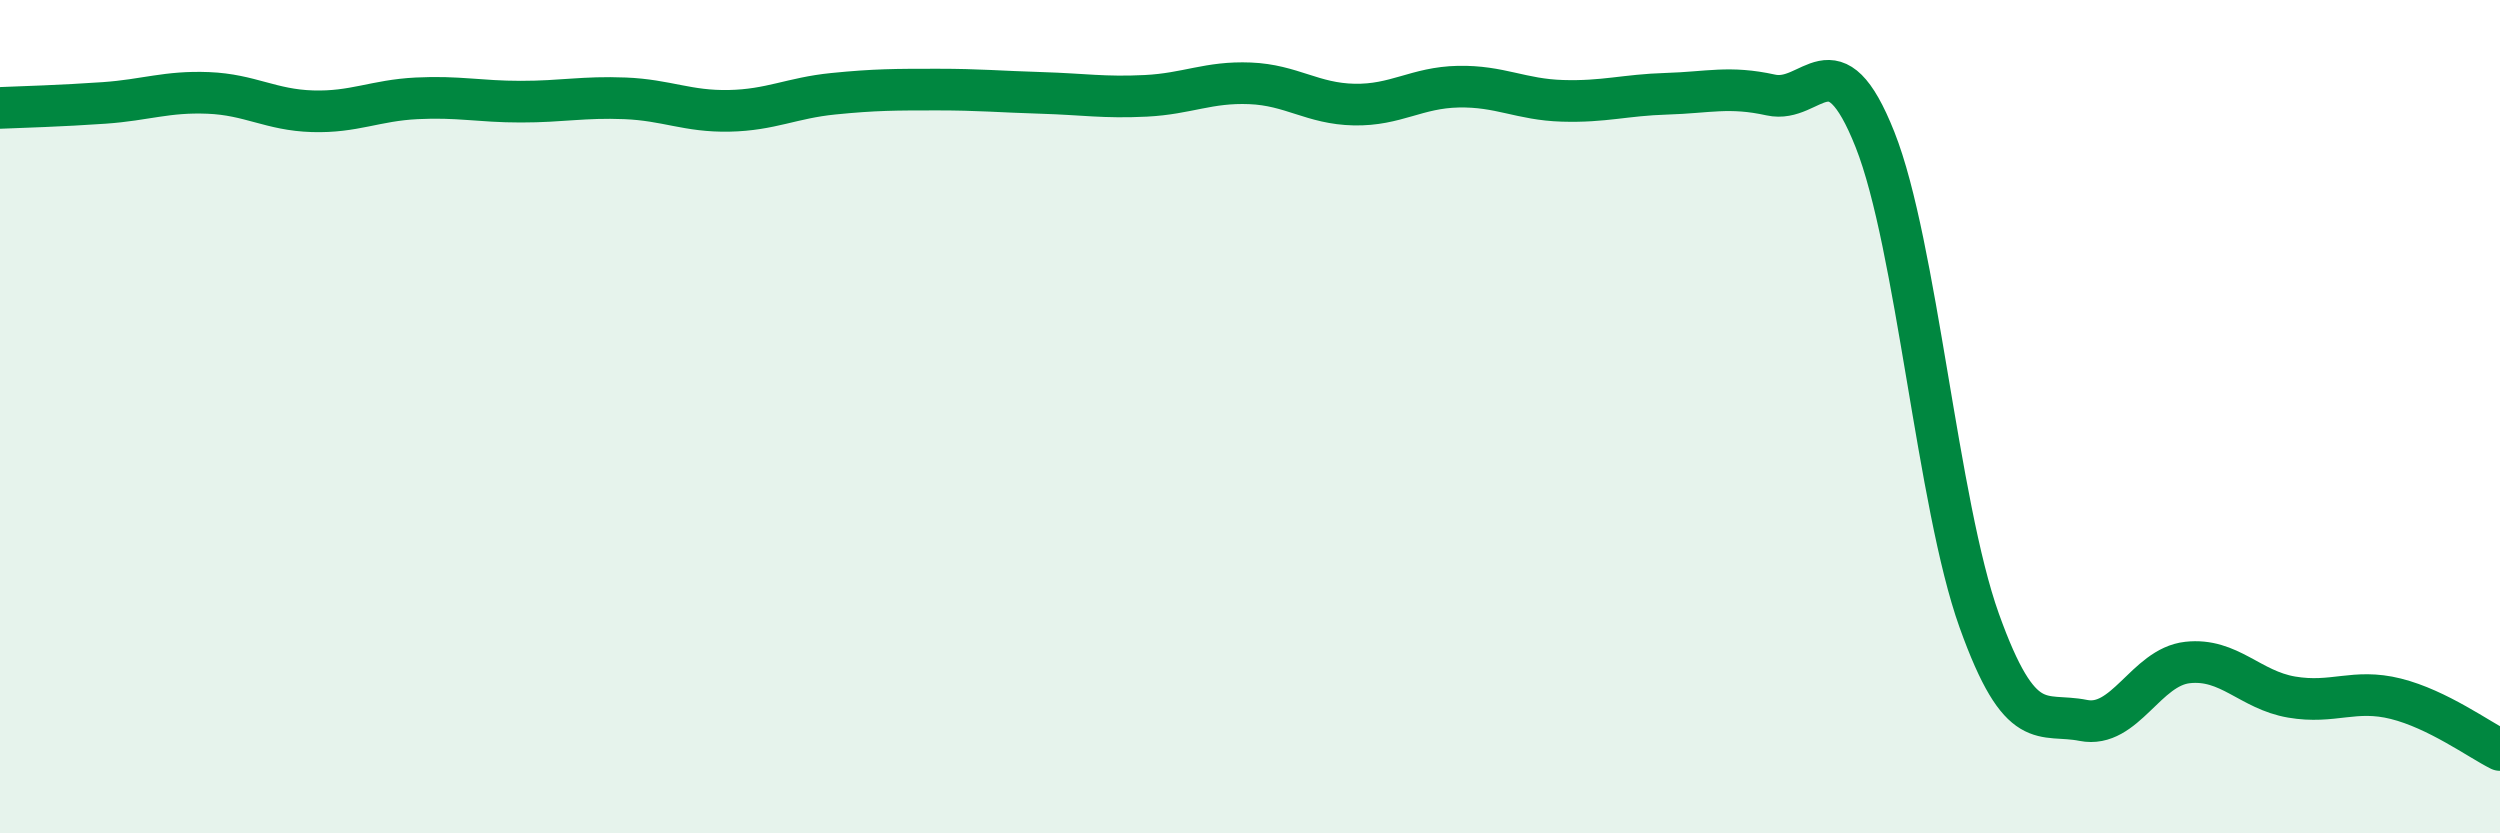 
    <svg width="60" height="20" viewBox="0 0 60 20" xmlns="http://www.w3.org/2000/svg">
      <path
        d="M 0,2.59 C 0.5,2.57 1.5,2.54 2.5,2.47 C 3.5,2.4 4,2.19 5,2.23 C 6,2.27 6.5,2.64 7.5,2.67 C 8.5,2.7 9,2.41 10,2.36 C 11,2.31 11.5,2.44 12.5,2.44 C 13.5,2.44 14,2.32 15,2.36 C 16,2.4 16.5,2.68 17.5,2.66 C 18.5,2.64 19,2.35 20,2.25 C 21,2.15 21.5,2.15 22.5,2.15 C 23.5,2.15 24,2.2 25,2.23 C 26,2.26 26.5,2.35 27.5,2.3 C 28.5,2.25 29,1.96 30,2 C 31,2.04 31.5,2.49 32.5,2.51 C 33.5,2.53 34,2.1 35,2.08 C 36,2.06 36.5,2.39 37.5,2.42 C 38.5,2.45 39,2.28 40,2.25 C 41,2.22 41.5,2.06 42.5,2.28 C 43.5,2.5 44,0.83 45,3.35 C 46,5.87 46.5,12.1 47.5,14.89 C 48.5,17.68 49,17.09 50,17.29 C 51,17.49 51.5,16.01 52.5,15.9 C 53.5,15.79 54,16.56 55,16.73 C 56,16.9 56.5,16.52 57.5,16.77 C 58.5,17.02 59.5,17.75 60,18L60 20L0 20Z"
        fill="#008740"
        opacity="0.1"
        stroke-linecap="round"
        stroke-linejoin="round"
      />
      <path
        d="M 0,2.59 C 0.5,2.57 1.5,2.54 2.5,2.47 C 3.5,2.4 4,2.19 5,2.23 C 6,2.27 6.5,2.64 7.5,2.67 C 8.5,2.7 9,2.41 10,2.36 C 11,2.31 11.5,2.44 12.5,2.44 C 13.5,2.44 14,2.32 15,2.36 C 16,2.4 16.5,2.68 17.5,2.66 C 18.5,2.64 19,2.35 20,2.25 C 21,2.15 21.5,2.15 22.5,2.15 C 23.5,2.15 24,2.2 25,2.23 C 26,2.26 26.5,2.35 27.5,2.3 C 28.5,2.25 29,1.96 30,2 C 31,2.04 31.5,2.49 32.5,2.51 C 33.5,2.53 34,2.1 35,2.08 C 36,2.06 36.5,2.39 37.5,2.42 C 38.5,2.45 39,2.28 40,2.25 C 41,2.22 41.5,2.06 42.5,2.28 C 43.5,2.5 44,0.83 45,3.35 C 46,5.87 46.5,12.1 47.5,14.89 C 48.5,17.68 49,17.09 50,17.29 C 51,17.49 51.5,16.01 52.5,15.9 C 53.5,15.79 54,16.56 55,16.73 C 56,16.9 56.5,16.52 57.5,16.77 C 58.5,17.02 59.5,17.75 60,18"
        stroke="#008740"
        stroke-width="1"
        fill="none"
        stroke-linecap="round"
        stroke-linejoin="round"
      />
    </svg>
  